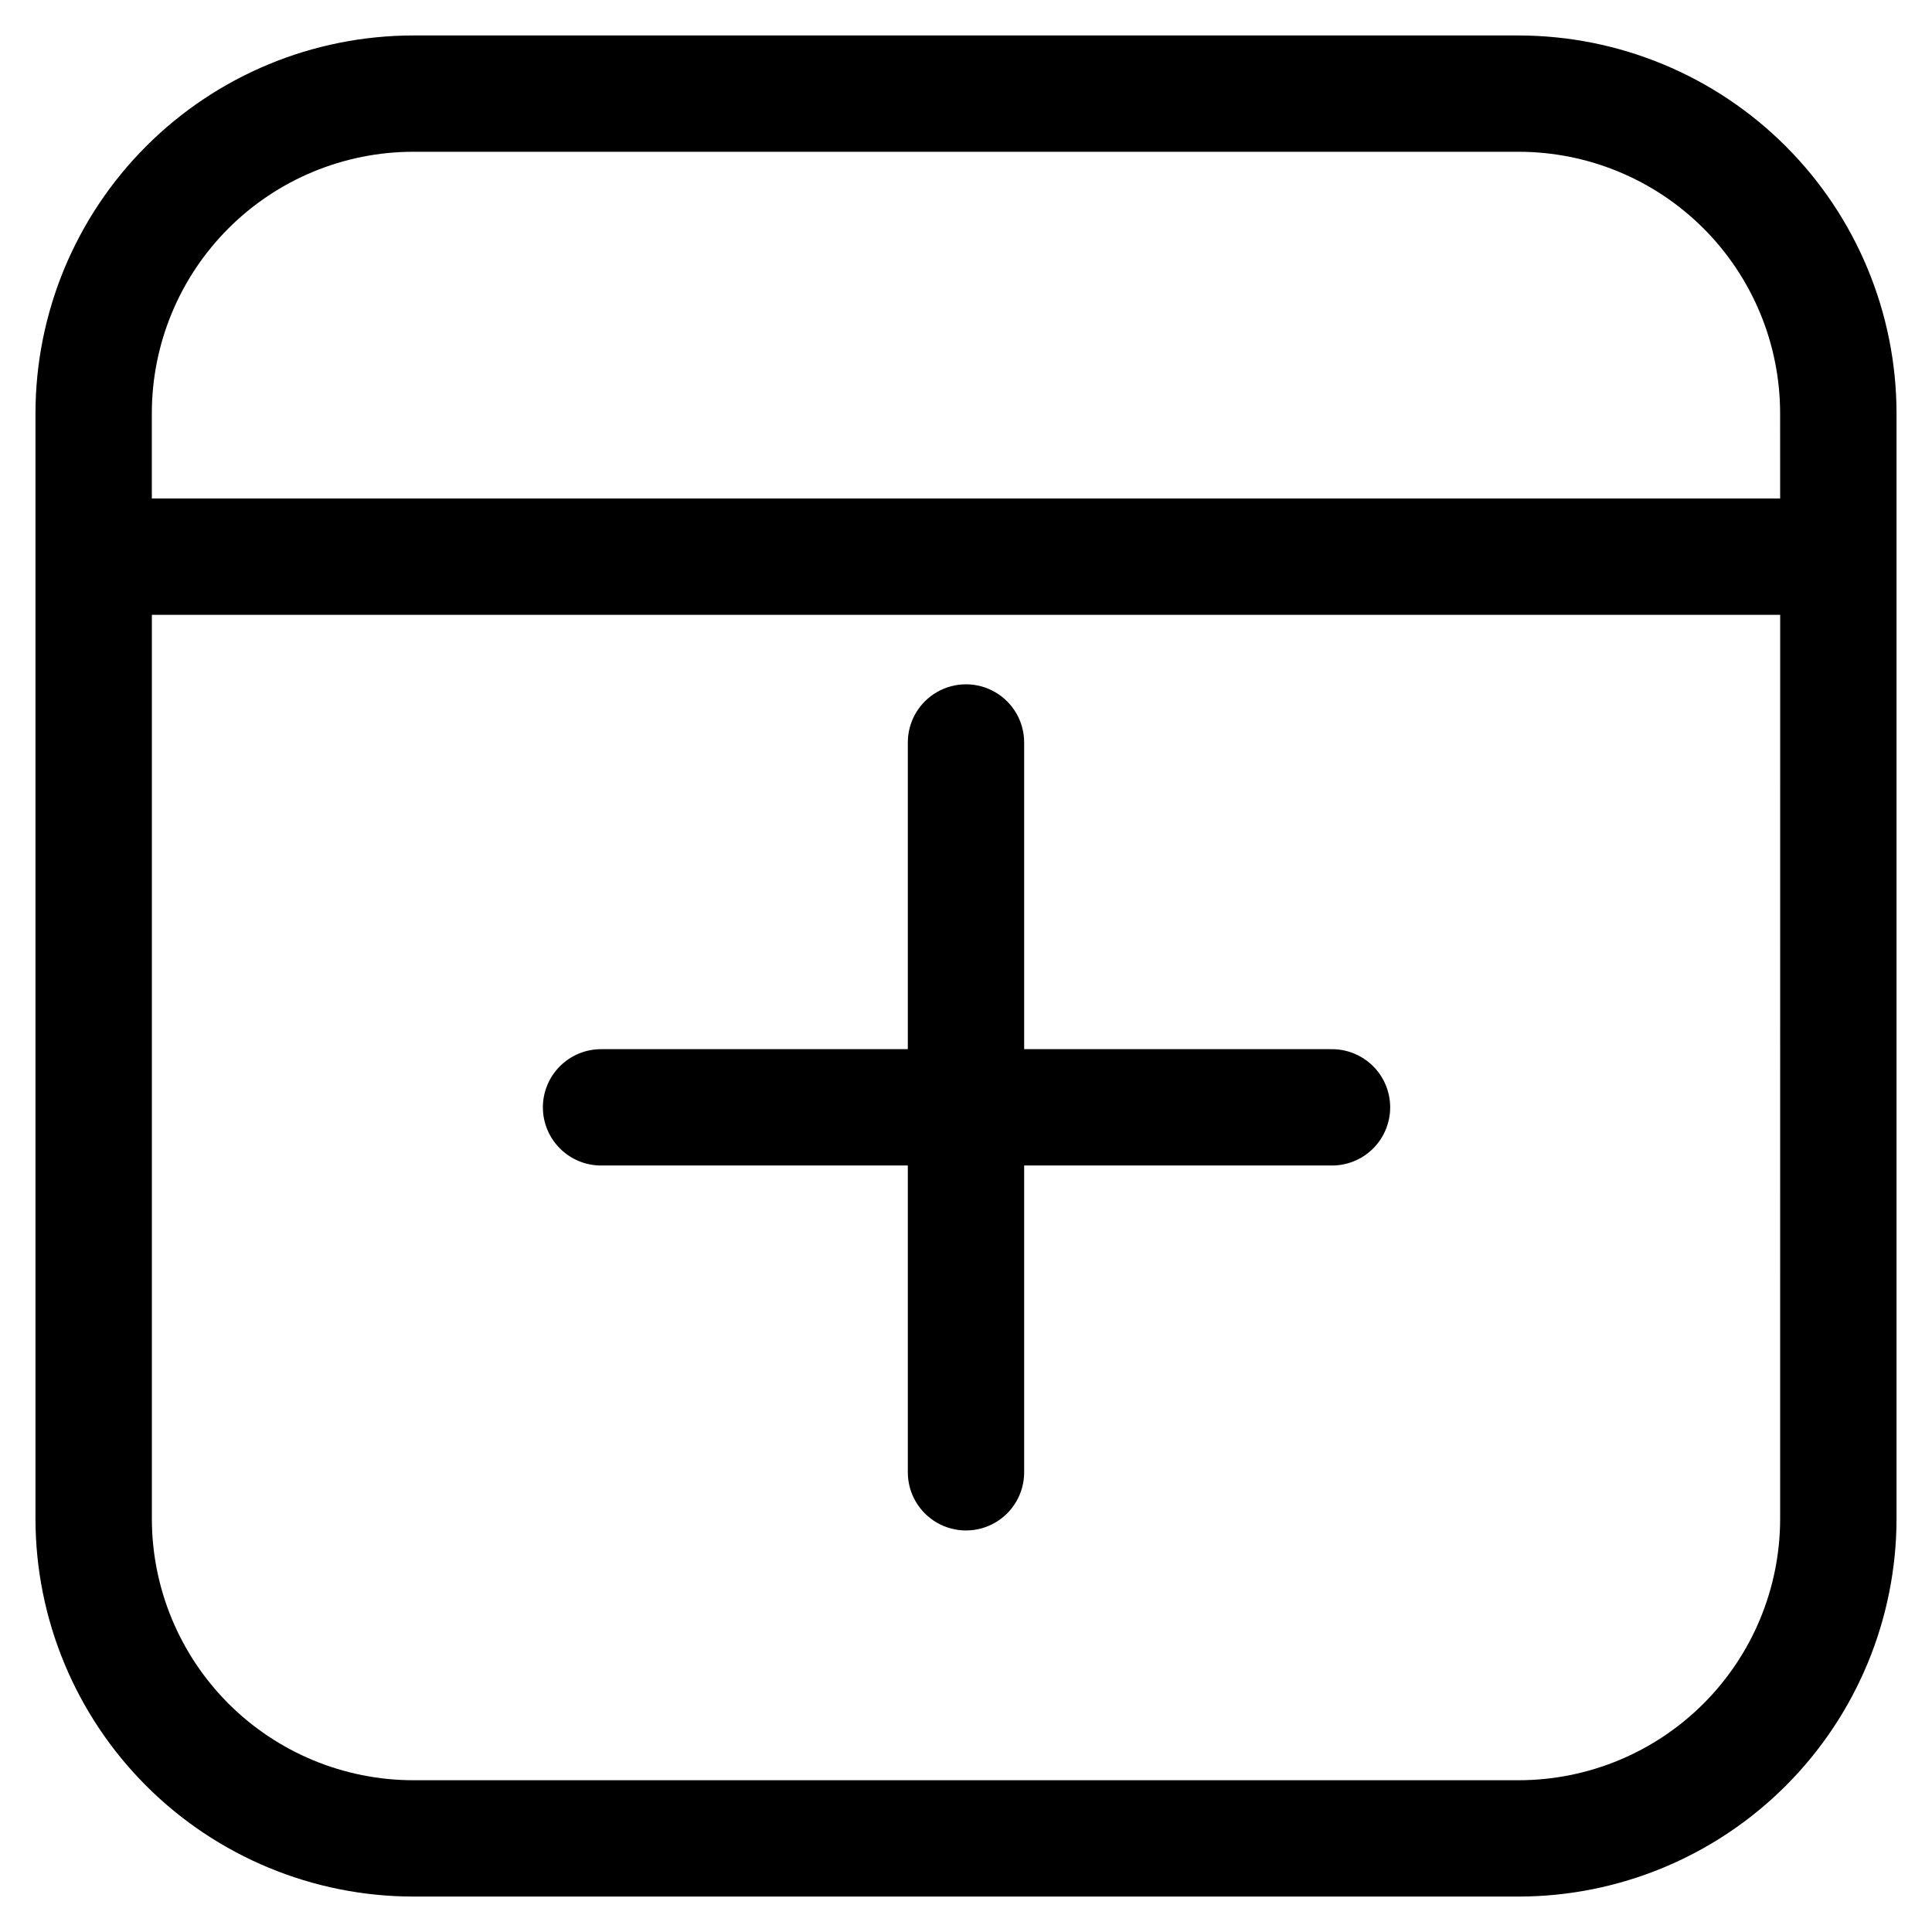 <?xml version="1.0" encoding="UTF-8"?>
<!-- The Best Svg Icon site in the world: iconSvg.co, Visit us! https://iconsvg.co -->
<svg fill="#000000" width="800px" height="800px" version="1.1" viewBox="144 144 512 512" xmlns="http://www.w3.org/2000/svg">
 <path d="m546.5 153.4h-293c-26.539 0.02-51.988 10.574-70.754 29.34-18.766 18.766-29.32 44.211-29.344 70.754v293.02c0.023 26.539 10.578 51.984 29.344 70.75 18.77 18.766 44.215 29.316 70.754 29.344h293c26.539-0.035 51.977-10.594 70.742-29.355 18.762-18.766 29.32-44.203 29.359-70.738v-293.02c-0.039-26.539-10.598-51.977-29.359-70.738-18.766-18.766-44.203-29.32-70.742-29.355zm69.258 393.11c-0.016 18.363-7.316 35.973-20.301 48.957-12.984 12.988-30.59 20.293-48.957 20.312h-293c-18.363-0.02-35.973-7.324-48.957-20.309-12.984-12.988-20.285-30.598-20.297-48.961v-239.57h431.52zm0-270.4h-431.52v-22.617c0.012-18.367 7.312-35.977 20.297-48.961 12.984-12.988 30.594-20.293 48.957-20.312h293c18.367 0.02 35.973 7.324 48.957 20.312s20.285 30.594 20.301 48.961zm-327.89 161.35c0-4.09 1.625-8.012 4.519-10.902 2.891-2.891 6.812-4.516 10.902-4.516h81.293v-81.277c0-5.508 2.938-10.598 7.707-13.352 4.769-2.754 10.648-2.754 15.418 0 4.769 2.754 7.707 7.844 7.707 13.352v81.277h81.293c4.141-0.074 8.133 1.516 11.086 4.414 2.953 2.898 4.617 6.863 4.617 11 0 4.141-1.664 8.105-4.617 11.004-2.953 2.898-6.945 4.488-11.086 4.41h-81.293v81.301c0 5.508-2.938 10.598-7.707 13.352-4.769 2.754-10.648 2.754-15.418 0-4.769-2.754-7.707-7.844-7.707-13.352v-81.301h-81.293c-4.09 0-8.008-1.625-10.898-4.516-2.894-2.887-4.519-6.809-4.523-10.895z"/>
</svg>